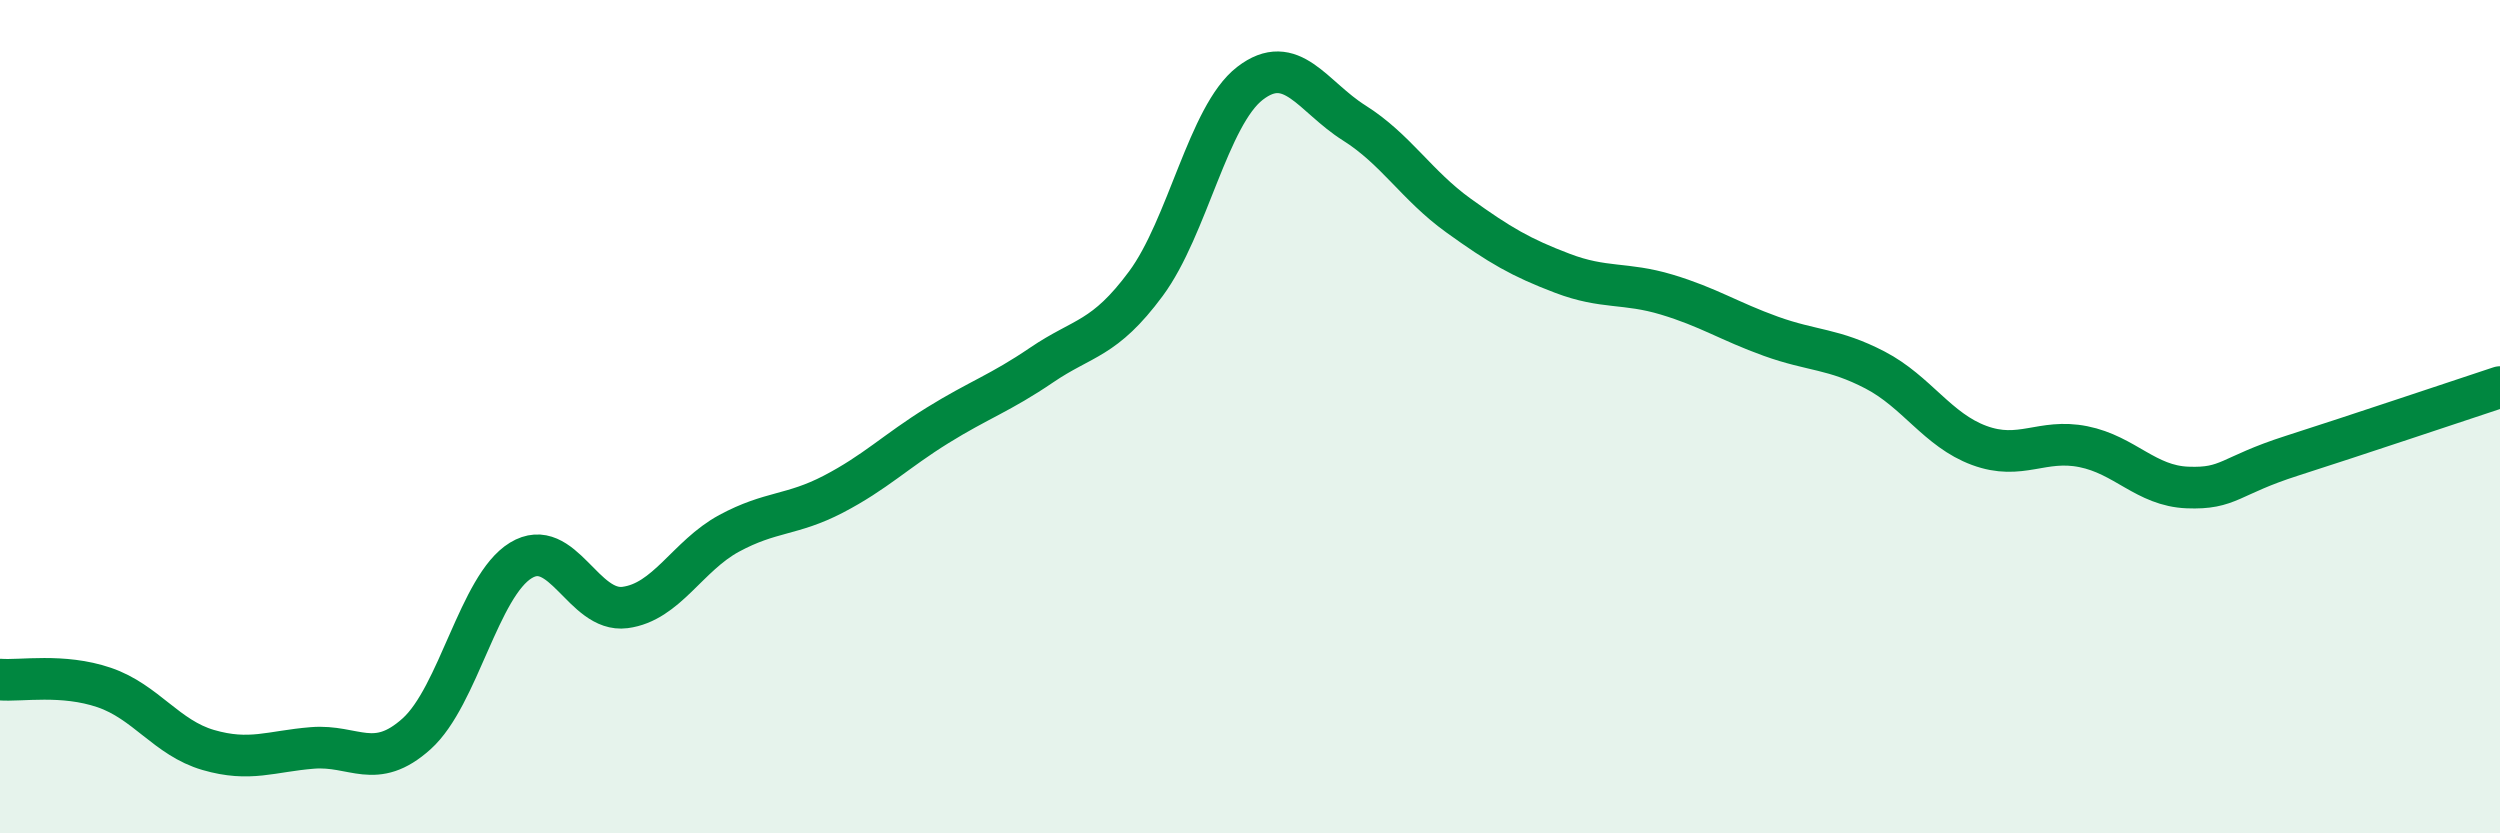 
    <svg width="60" height="20" viewBox="0 0 60 20" xmlns="http://www.w3.org/2000/svg">
      <path
        d="M 0,16.31 C 0.5,16.35 1.5,16.16 2.5,16.5 C 3.5,16.84 4,17.71 5,18 C 6,18.29 6.5,18.03 7.5,17.95 C 8.5,17.87 9,18.51 10,17.61 C 11,16.71 11.5,14.06 12.5,13.45 C 13.5,12.84 14,14.71 15,14.58 C 16,14.45 16.5,13.34 17.5,12.8 C 18.5,12.26 19,12.38 20,11.86 C 21,11.34 21.5,10.83 22.5,10.21 C 23.5,9.59 24,9.44 25,8.76 C 26,8.08 26.5,8.16 27.5,6.81 C 28.5,5.46 29,2.77 30,2 C 31,1.23 31.5,2.32 32.5,2.95 C 33.5,3.58 34,4.45 35,5.17 C 36,5.89 36.5,6.18 37.5,6.56 C 38.5,6.94 39,6.77 40,7.07 C 41,7.37 41.5,7.71 42.5,8.07 C 43.5,8.43 44,8.36 45,8.88 C 46,9.4 46.5,10.32 47.5,10.69 C 48.5,11.06 49,10.52 50,10.72 C 51,10.92 51.5,11.66 52.5,11.7 C 53.5,11.74 53.5,11.42 55,10.94 C 56.5,10.46 59,9.62 60,9.29L60 20L0 20Z"
        fill="#008740"
        opacity="0.1"
        stroke-linecap="round"
        stroke-linejoin="round"
      />
      <path
        d="M 0,16.31 C 0.5,16.35 1.5,16.16 2.5,16.5 C 3.5,16.84 4,17.71 5,18 C 6,18.29 6.5,18.03 7.5,17.95 C 8.5,17.87 9,18.51 10,17.61 C 11,16.71 11.5,14.06 12.5,13.45 C 13.5,12.84 14,14.71 15,14.58 C 16,14.45 16.5,13.34 17.5,12.8 C 18.5,12.26 19,12.38 20,11.86 C 21,11.34 21.5,10.83 22.5,10.21 C 23.5,9.59 24,9.44 25,8.76 C 26,8.08 26.5,8.16 27.5,6.81 C 28.5,5.46 29,2.77 30,2 C 31,1.23 31.5,2.32 32.5,2.95 C 33.5,3.58 34,4.45 35,5.17 C 36,5.89 36.5,6.18 37.5,6.56 C 38.5,6.94 39,6.77 40,7.07 C 41,7.37 41.5,7.71 42.5,8.07 C 43.5,8.43 44,8.36 45,8.88 C 46,9.4 46.5,10.32 47.5,10.69 C 48.5,11.06 49,10.52 50,10.72 C 51,10.92 51.5,11.66 52.5,11.7 C 53.5,11.74 53.5,11.42 55,10.94 C 56.5,10.46 59,9.62 60,9.29"
        stroke="#008740"
        stroke-width="1"
        fill="none"
        stroke-linecap="round"
        stroke-linejoin="round"
      />
    </svg>
  